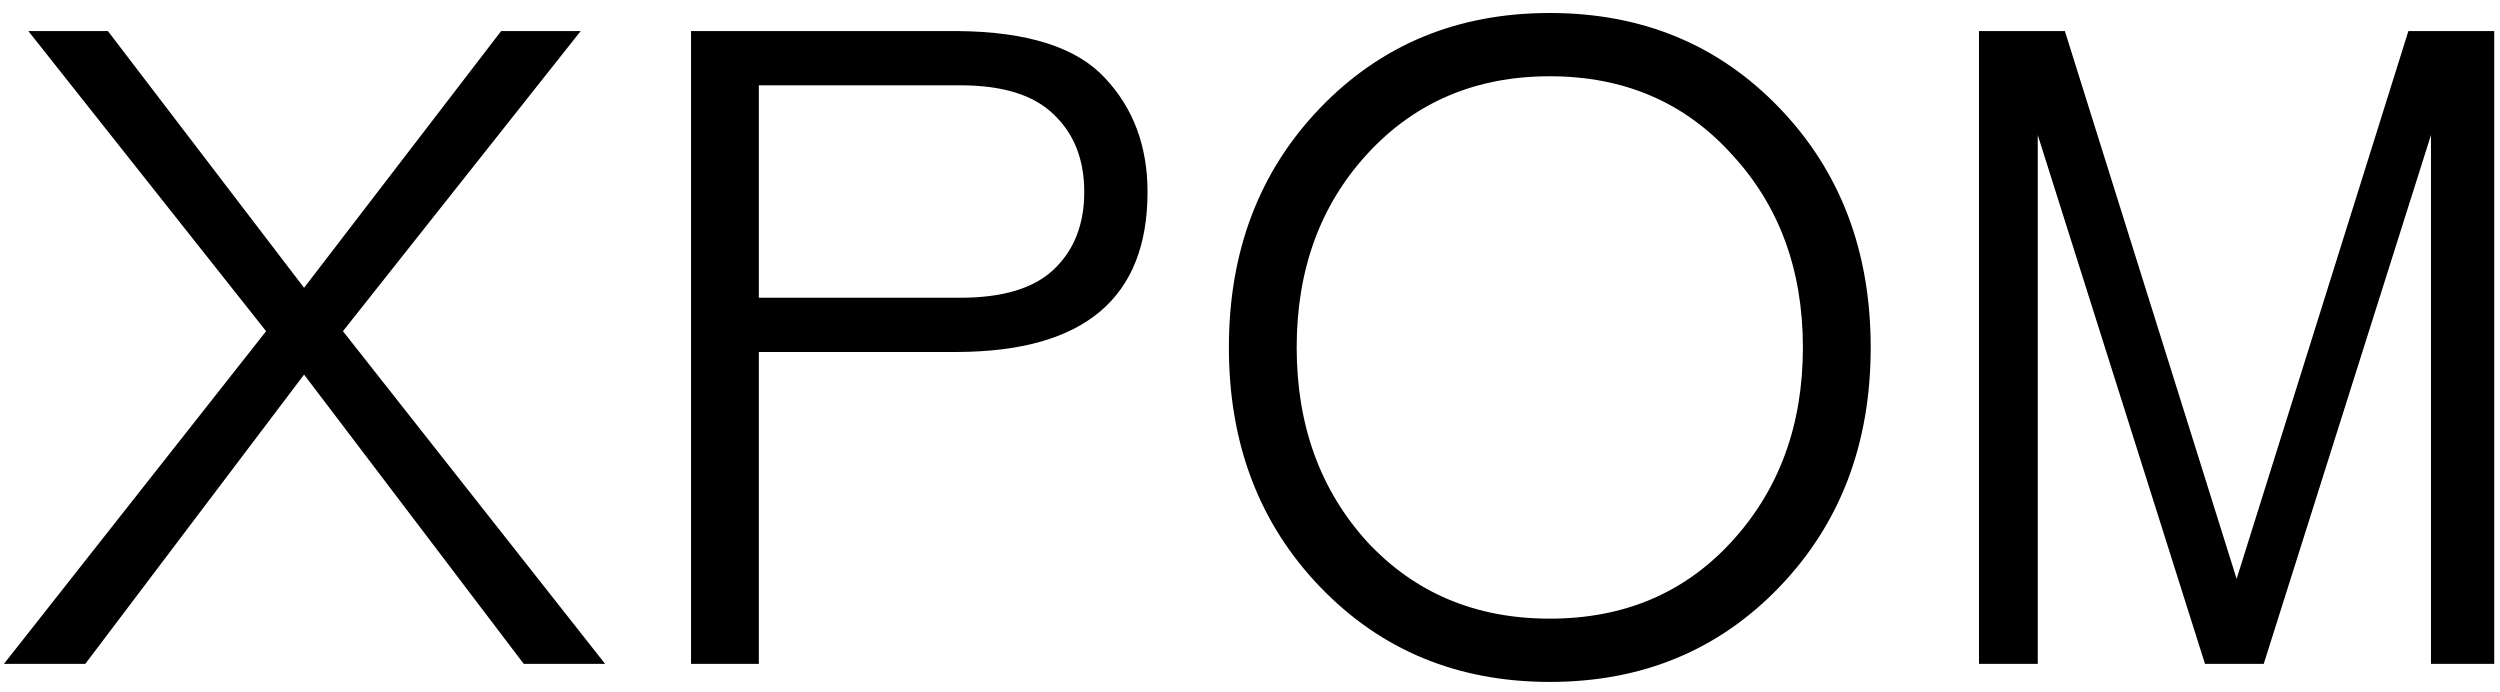 <?xml version="1.0" encoding="UTF-8"?> <svg xmlns="http://www.w3.org/2000/svg" width="177" height="49" viewBox="0 0 177 49" fill="none"><path d="M7.64 2.2L21.528 20.376L35.48 2.2H41.112L24.28 23.448L42.84 47H37.08L21.528 26.52L6.04 47H0.28L18.84 23.448L2.008 2.2H7.64ZM48.925 47V2.2H67.805C72.754 2.243 76.232 3.352 78.237 5.528C80.242 7.661 81.245 10.349 81.245 13.592C81.245 21.101 76.765 24.877 67.805 24.92H53.725V47H48.925ZM53.725 6.04V21.08H67.997C70.984 21.08 73.181 20.419 74.589 19.096C76.04 17.731 76.765 15.896 76.765 13.592C76.765 11.288 76.04 9.453 74.589 8.088C73.181 6.723 70.984 6.04 67.997 6.04H53.725ZM93.469 41.56C89.16 37.08 87.005 31.427 87.005 24.6C87.005 17.773 89.16 12.12 93.469 7.64C97.778 3.16 103.197 0.92 109.725 0.92C116.253 0.92 121.672 3.16 125.981 7.64C130.29 12.12 132.445 17.773 132.445 24.6C132.445 31.427 130.29 37.08 125.981 41.56C121.672 46.04 116.253 48.28 109.725 48.28C103.197 48.28 97.778 46.04 93.469 41.56ZM96.797 10.904C93.469 14.531 91.805 19.096 91.805 24.6C91.805 30.104 93.469 34.691 96.797 38.36C100.168 41.987 104.477 43.8 109.725 43.8C114.973 43.8 119.261 41.987 122.589 38.36C125.96 34.691 127.645 30.104 127.645 24.6C127.645 19.096 125.96 14.531 122.589 10.904C119.261 7.235 114.973 5.4 109.725 5.4C104.477 5.4 100.168 7.235 96.797 10.904ZM156.113 47L144.273 9.56V47H140.113V2.2H146.193L158.353 40.984L170.513 2.2H176.593V47H172.113V9.56L160.273 47H156.113Z" fill="black"></path></svg> 